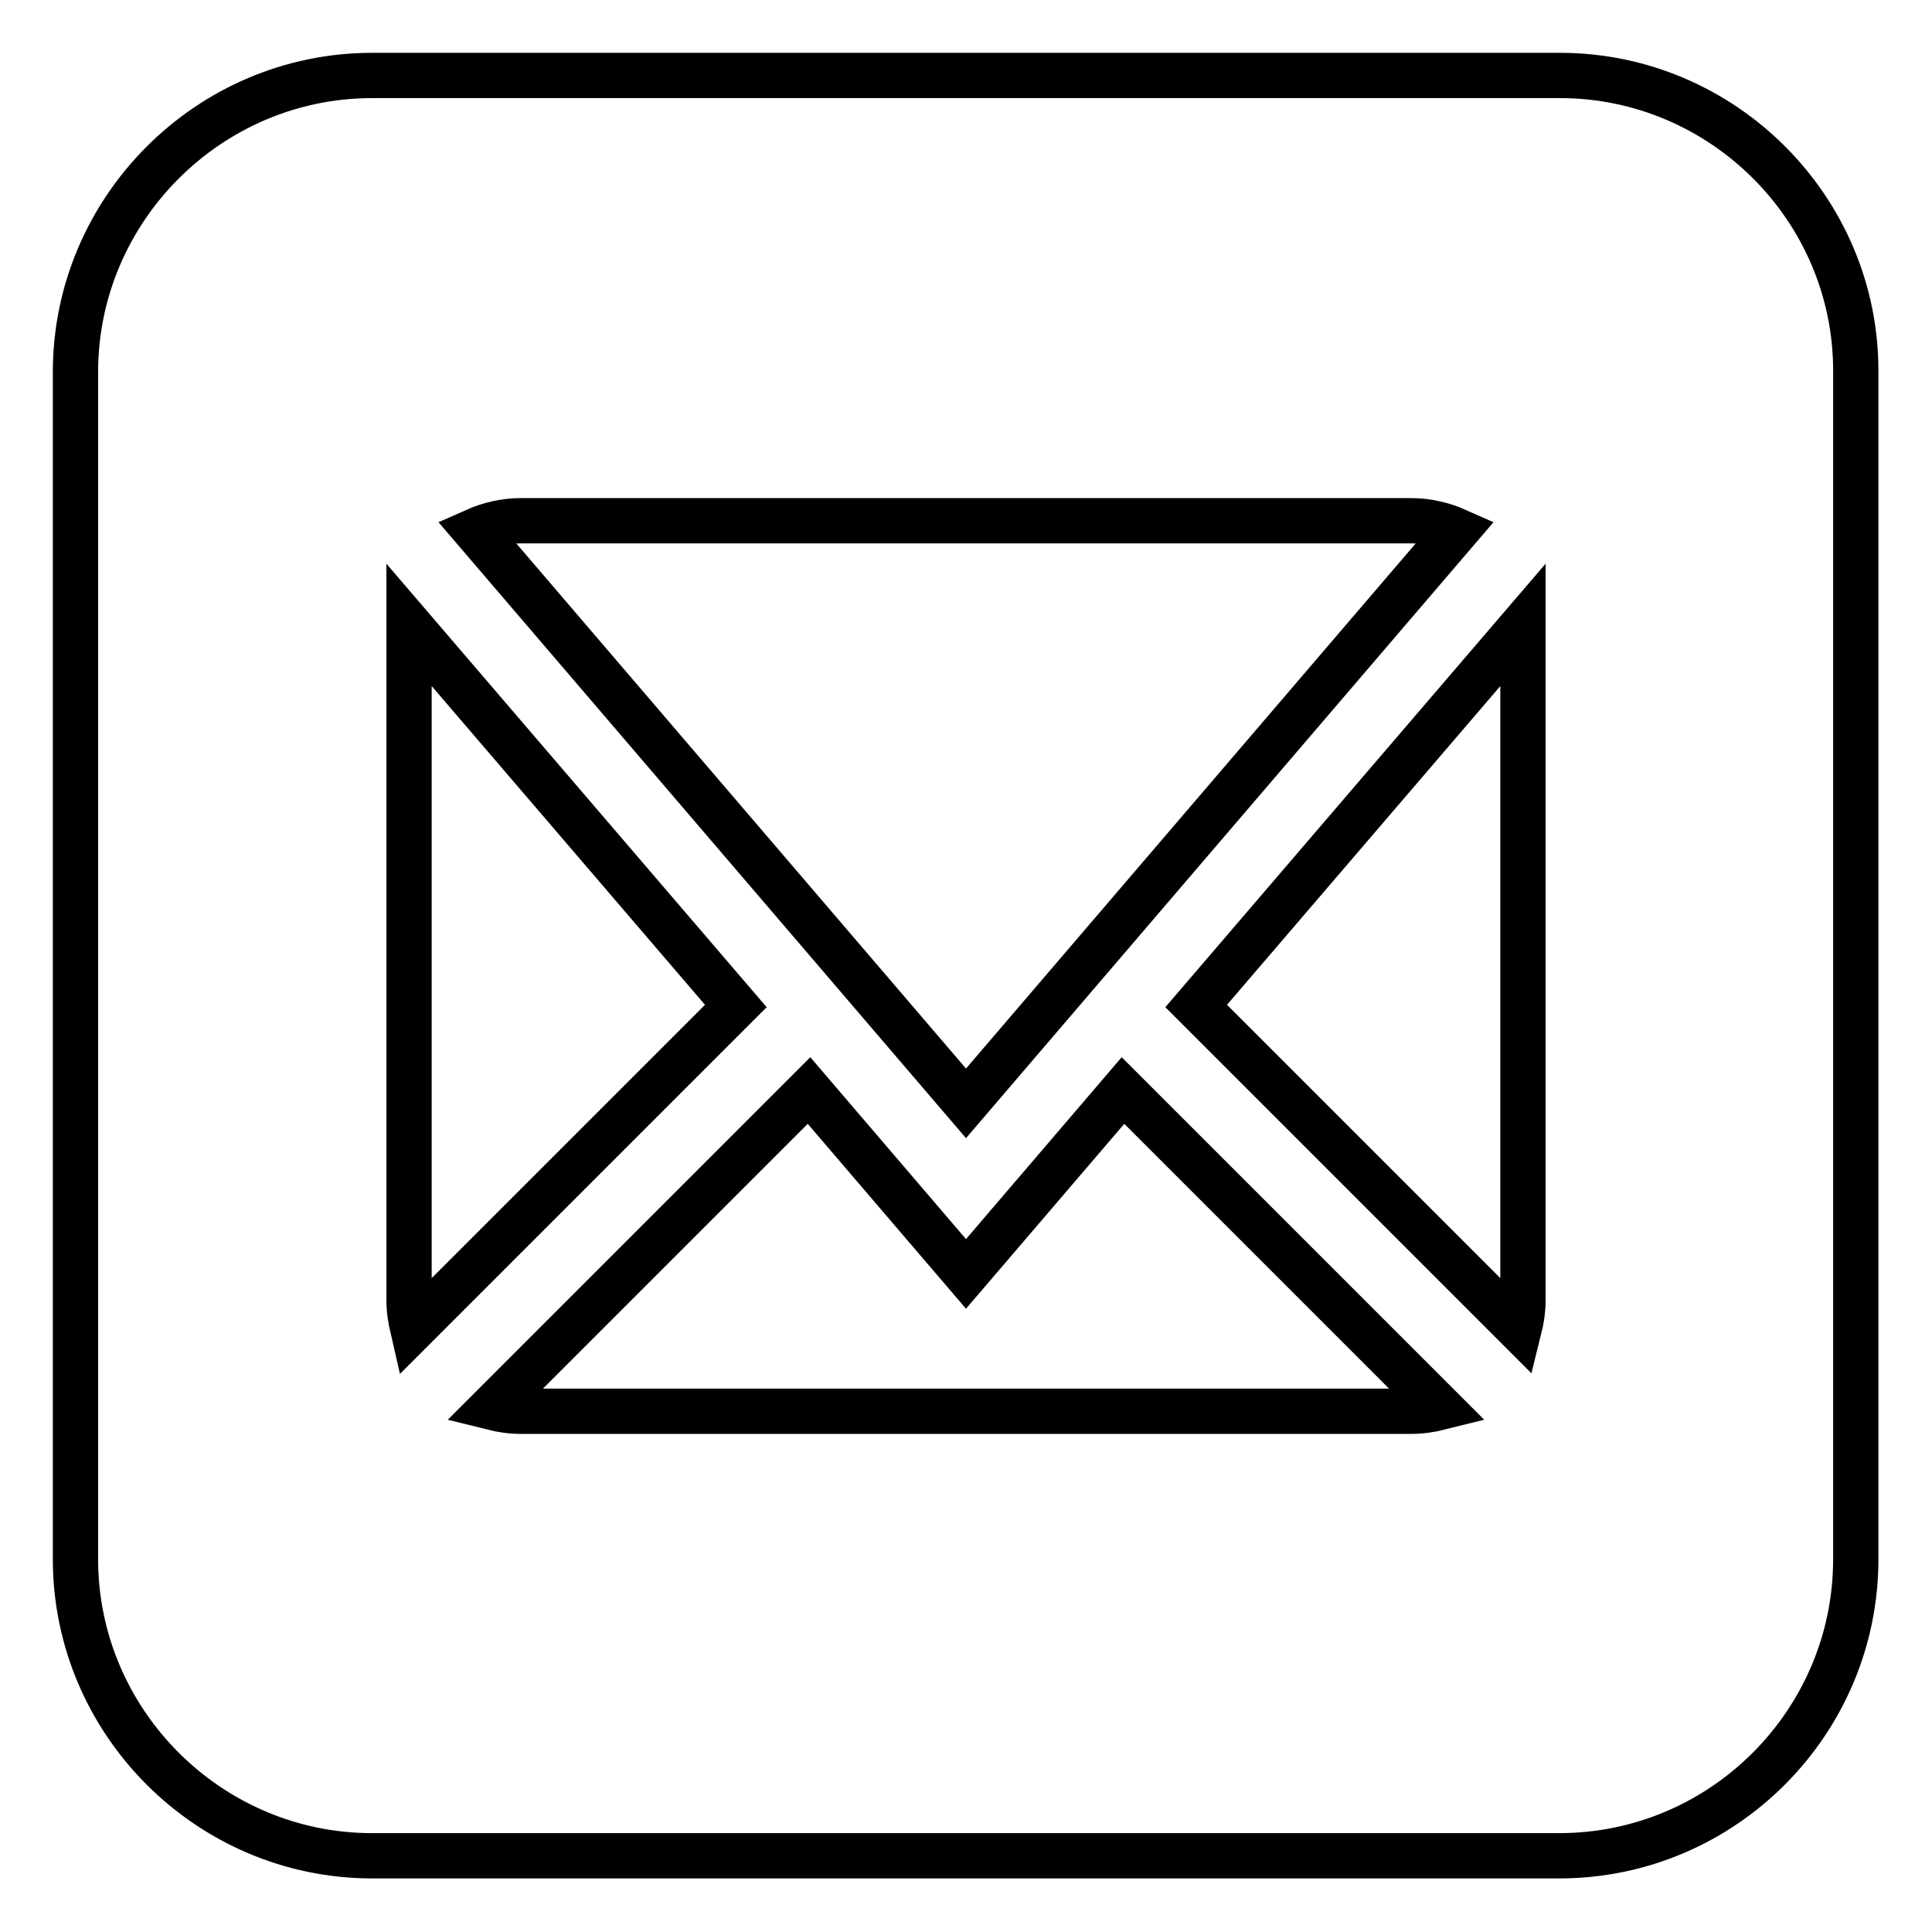 <?xml version="1.0" encoding="utf-8"?>
<!-- Svg Vector Icons : http://www.onlinewebfonts.com/icon -->
<!DOCTYPE svg PUBLIC "-//W3C//DTD SVG 1.1//EN" "http://www.w3.org/Graphics/SVG/1.1/DTD/svg11.dtd">
<svg version="1.1" xmlns="http://www.w3.org/2000/svg" xmlns:xlink="http://www.w3.org/1999/xlink" x="0px" y="0px" viewBox="0 0 256 256" enable-background="new 0 0 256 256" xml:space="preserve">
<g> <path stroke-width="6" fill-opacity="0" stroke="#000000"  d="M206.7,10H49.3C27.7,10,10,27.7,10,49.3v157.3c0,21.6,17.7,39.3,39.3,39.3h157.3 c21.7,0,39.3-17.7,39.3-39.3V49.3C246,27.7,228.3,10,206.7,10z M69,69h118c2.1,0,4.2,0.5,6,1.3l-65,75.9L63,70.3 C64.8,69.5,66.9,69,69,69z M54.2,172.3V83.7c0-0.3,0-0.6,0-0.9l43.3,50.5l-42.8,42.8C54.4,174.8,54.2,173.6,54.2,172.3z M187,187 H69c-1.3,0-2.6-0.2-3.8-0.5l42-42l20.8,24.3l20.8-24.3l42,42C189.6,186.8,188.3,187,187,187L187,187z M201.8,172.3 c0,1.3-0.2,2.6-0.5,3.8l-42.8-42.8l43.3-50.5c0,0.3,0,0.6,0,0.9V172.3L201.8,172.3z"/></g>
</svg>